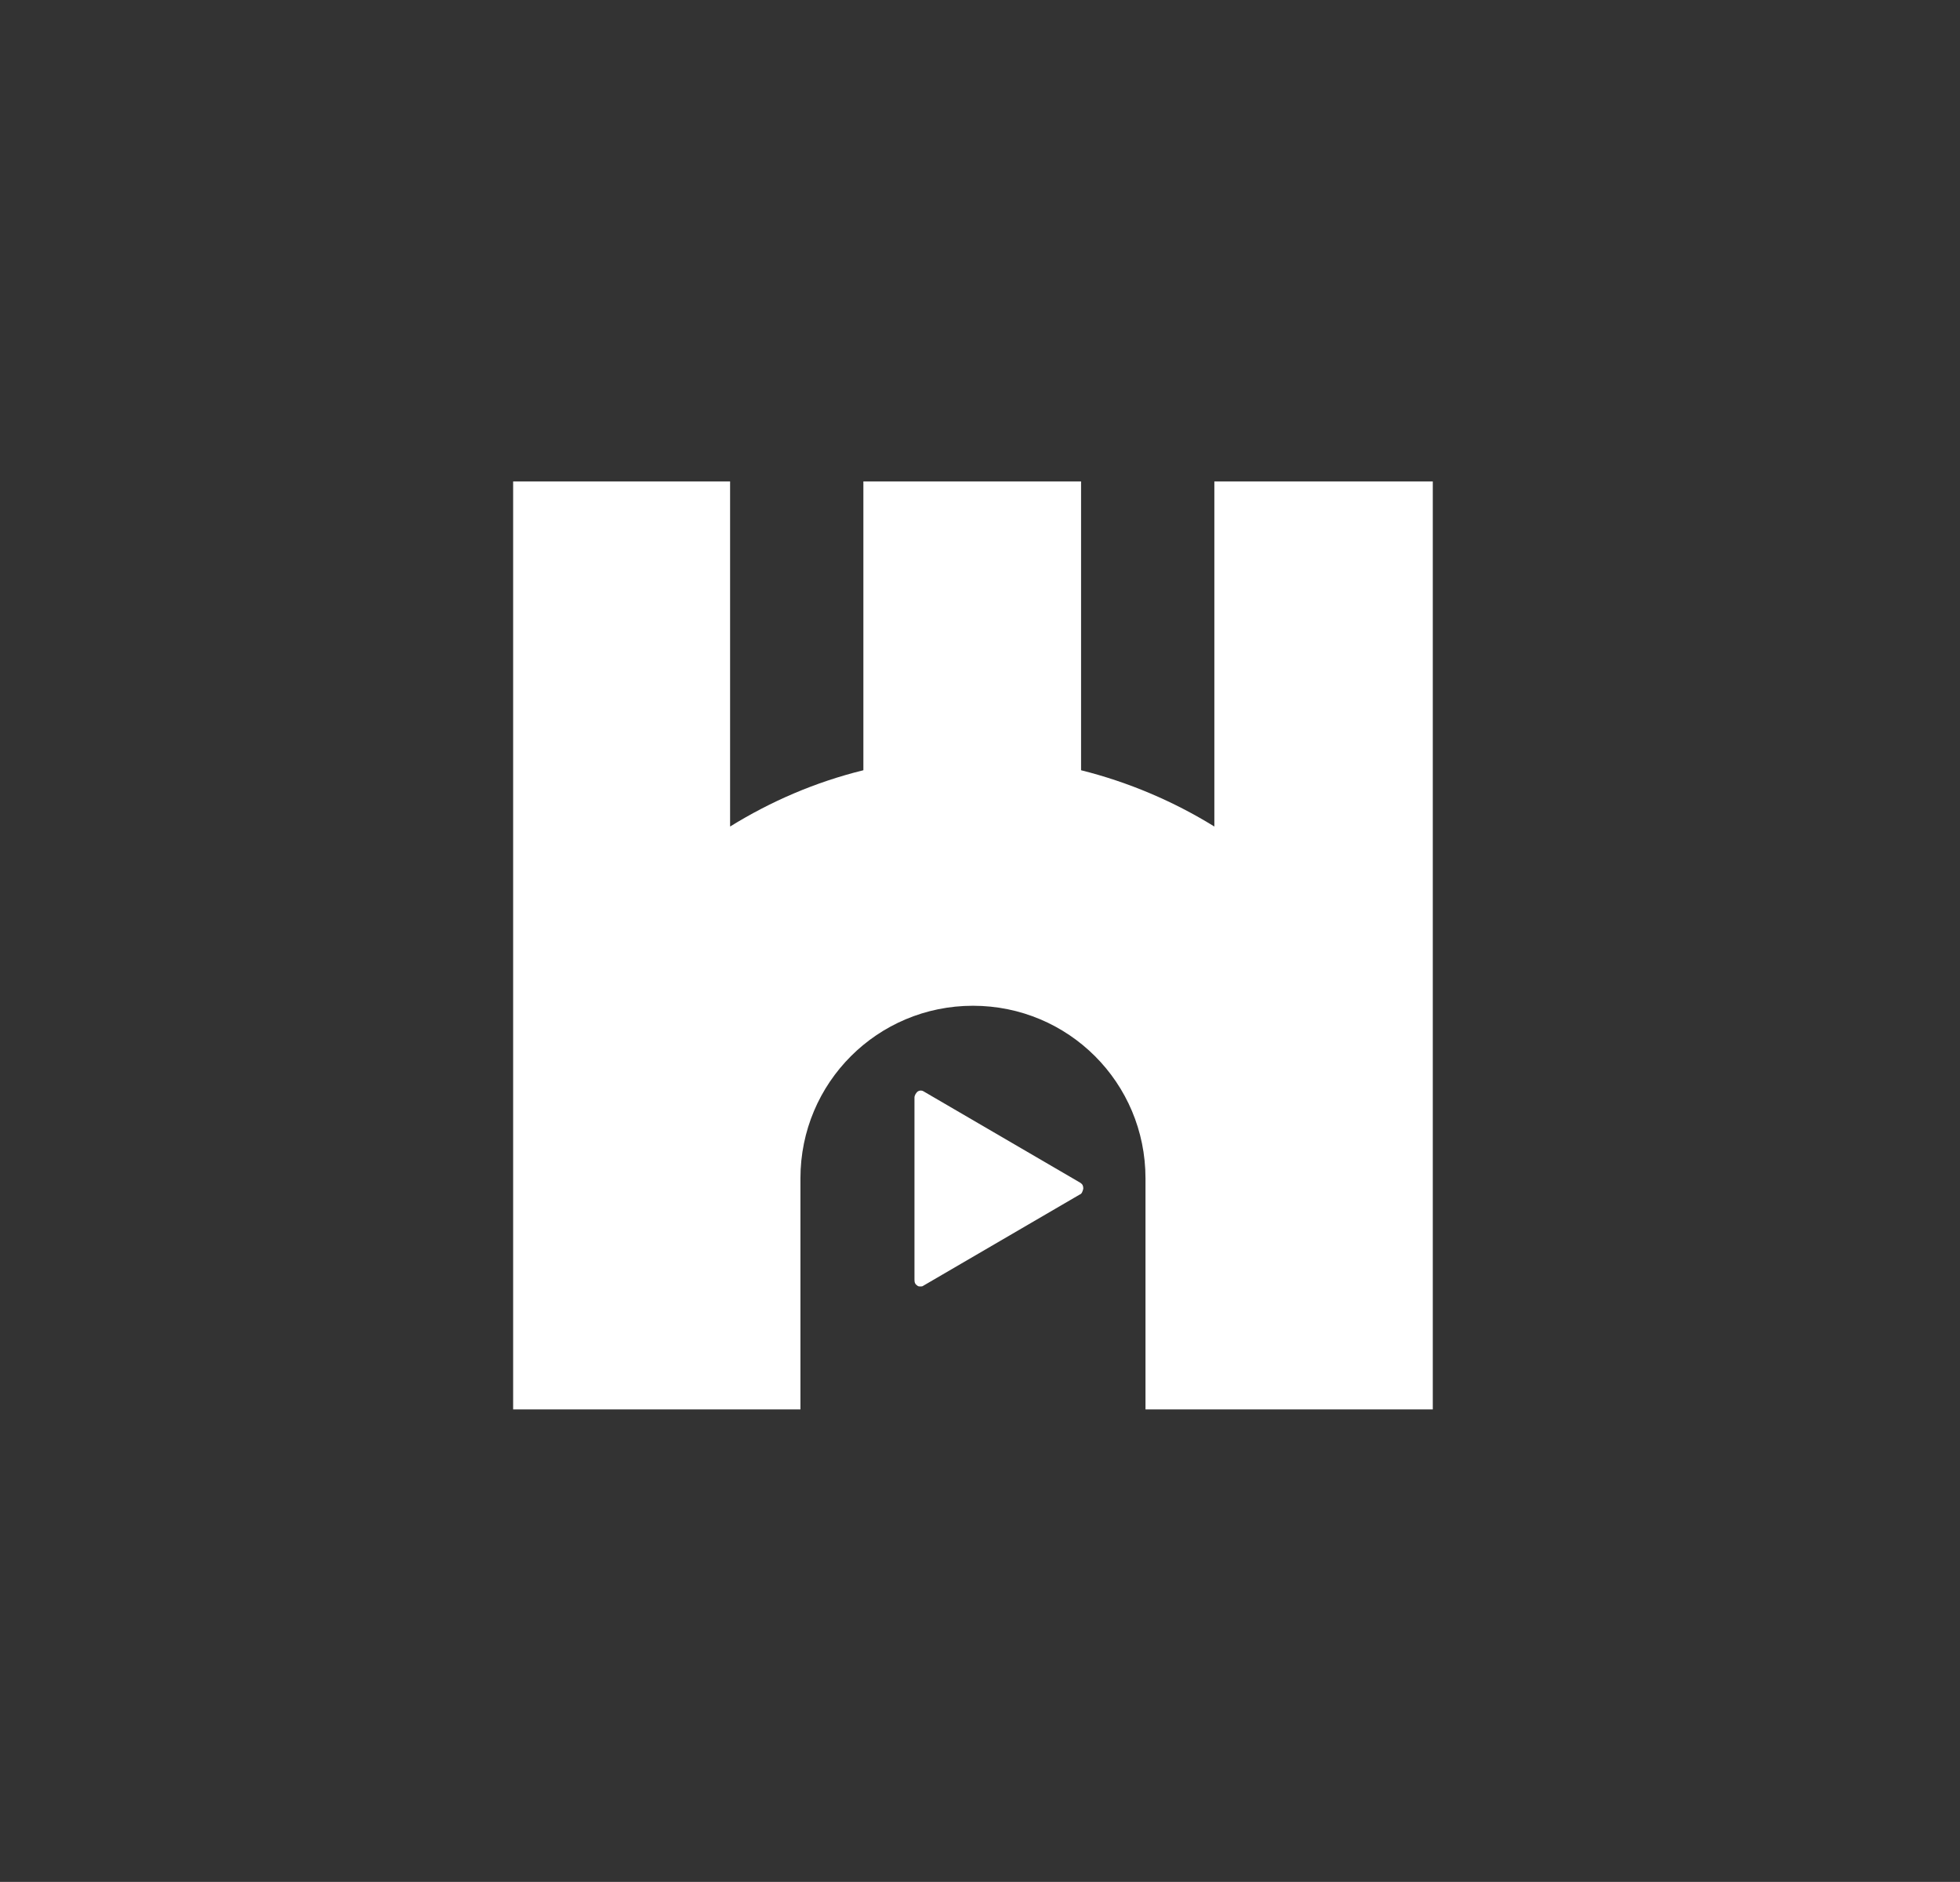 <?xml version="1.0" encoding="UTF-8"?> <!-- Generator: Adobe Illustrator 24.1.0, SVG Export Plug-In . SVG Version: 6.00 Build 0) --> <svg xmlns="http://www.w3.org/2000/svg" xmlns:xlink="http://www.w3.org/1999/xlink" version="1.1" id="Layer_1" x="0px" y="0px" viewBox="0 0 264.7 254.1" style="enable-background:new 0 0 264.7 254.1;" xml:space="preserve"><rect x="0" y="0" width="264.7" height="254.1" fill="#333333" stroke="none"/> <style type="text/css"> .st0{fill:#FFFFFF;} </style> <g> <path class="st0" d="M164,65v46.6c-5.5-3.4-11.6-6-18-7.6V65h-29.4v39c-6.5,1.6-12.5,4.2-18,7.6V65H69.3v78.4l0,0v46.9l0,0h29.4 h9.4v-31.2c0-12.9,10.4-23.3,23.3-23.3l0,0c12.9,0,23.3,10.4,23.3,23.3v31.2h9.4h29.4l0,0V65H164z"></path> <path class="st0" d="M145.8,161.3l-21.1,12.3c-0.1,0.1-0.3,0.1-0.4,0.1s-0.3,0-0.4-0.1c-0.3-0.2-0.4-0.4-0.4-0.8v-24.6 c0-0.3,0.2-0.6,0.4-0.8c0.3-0.2,0.6-0.2,0.9,0l21.1,12.3c0.3,0.2,0.4,0.4,0.4,0.8C146.2,160.9,146.1,161.2,145.8,161.3z"></path> </g> </svg> 